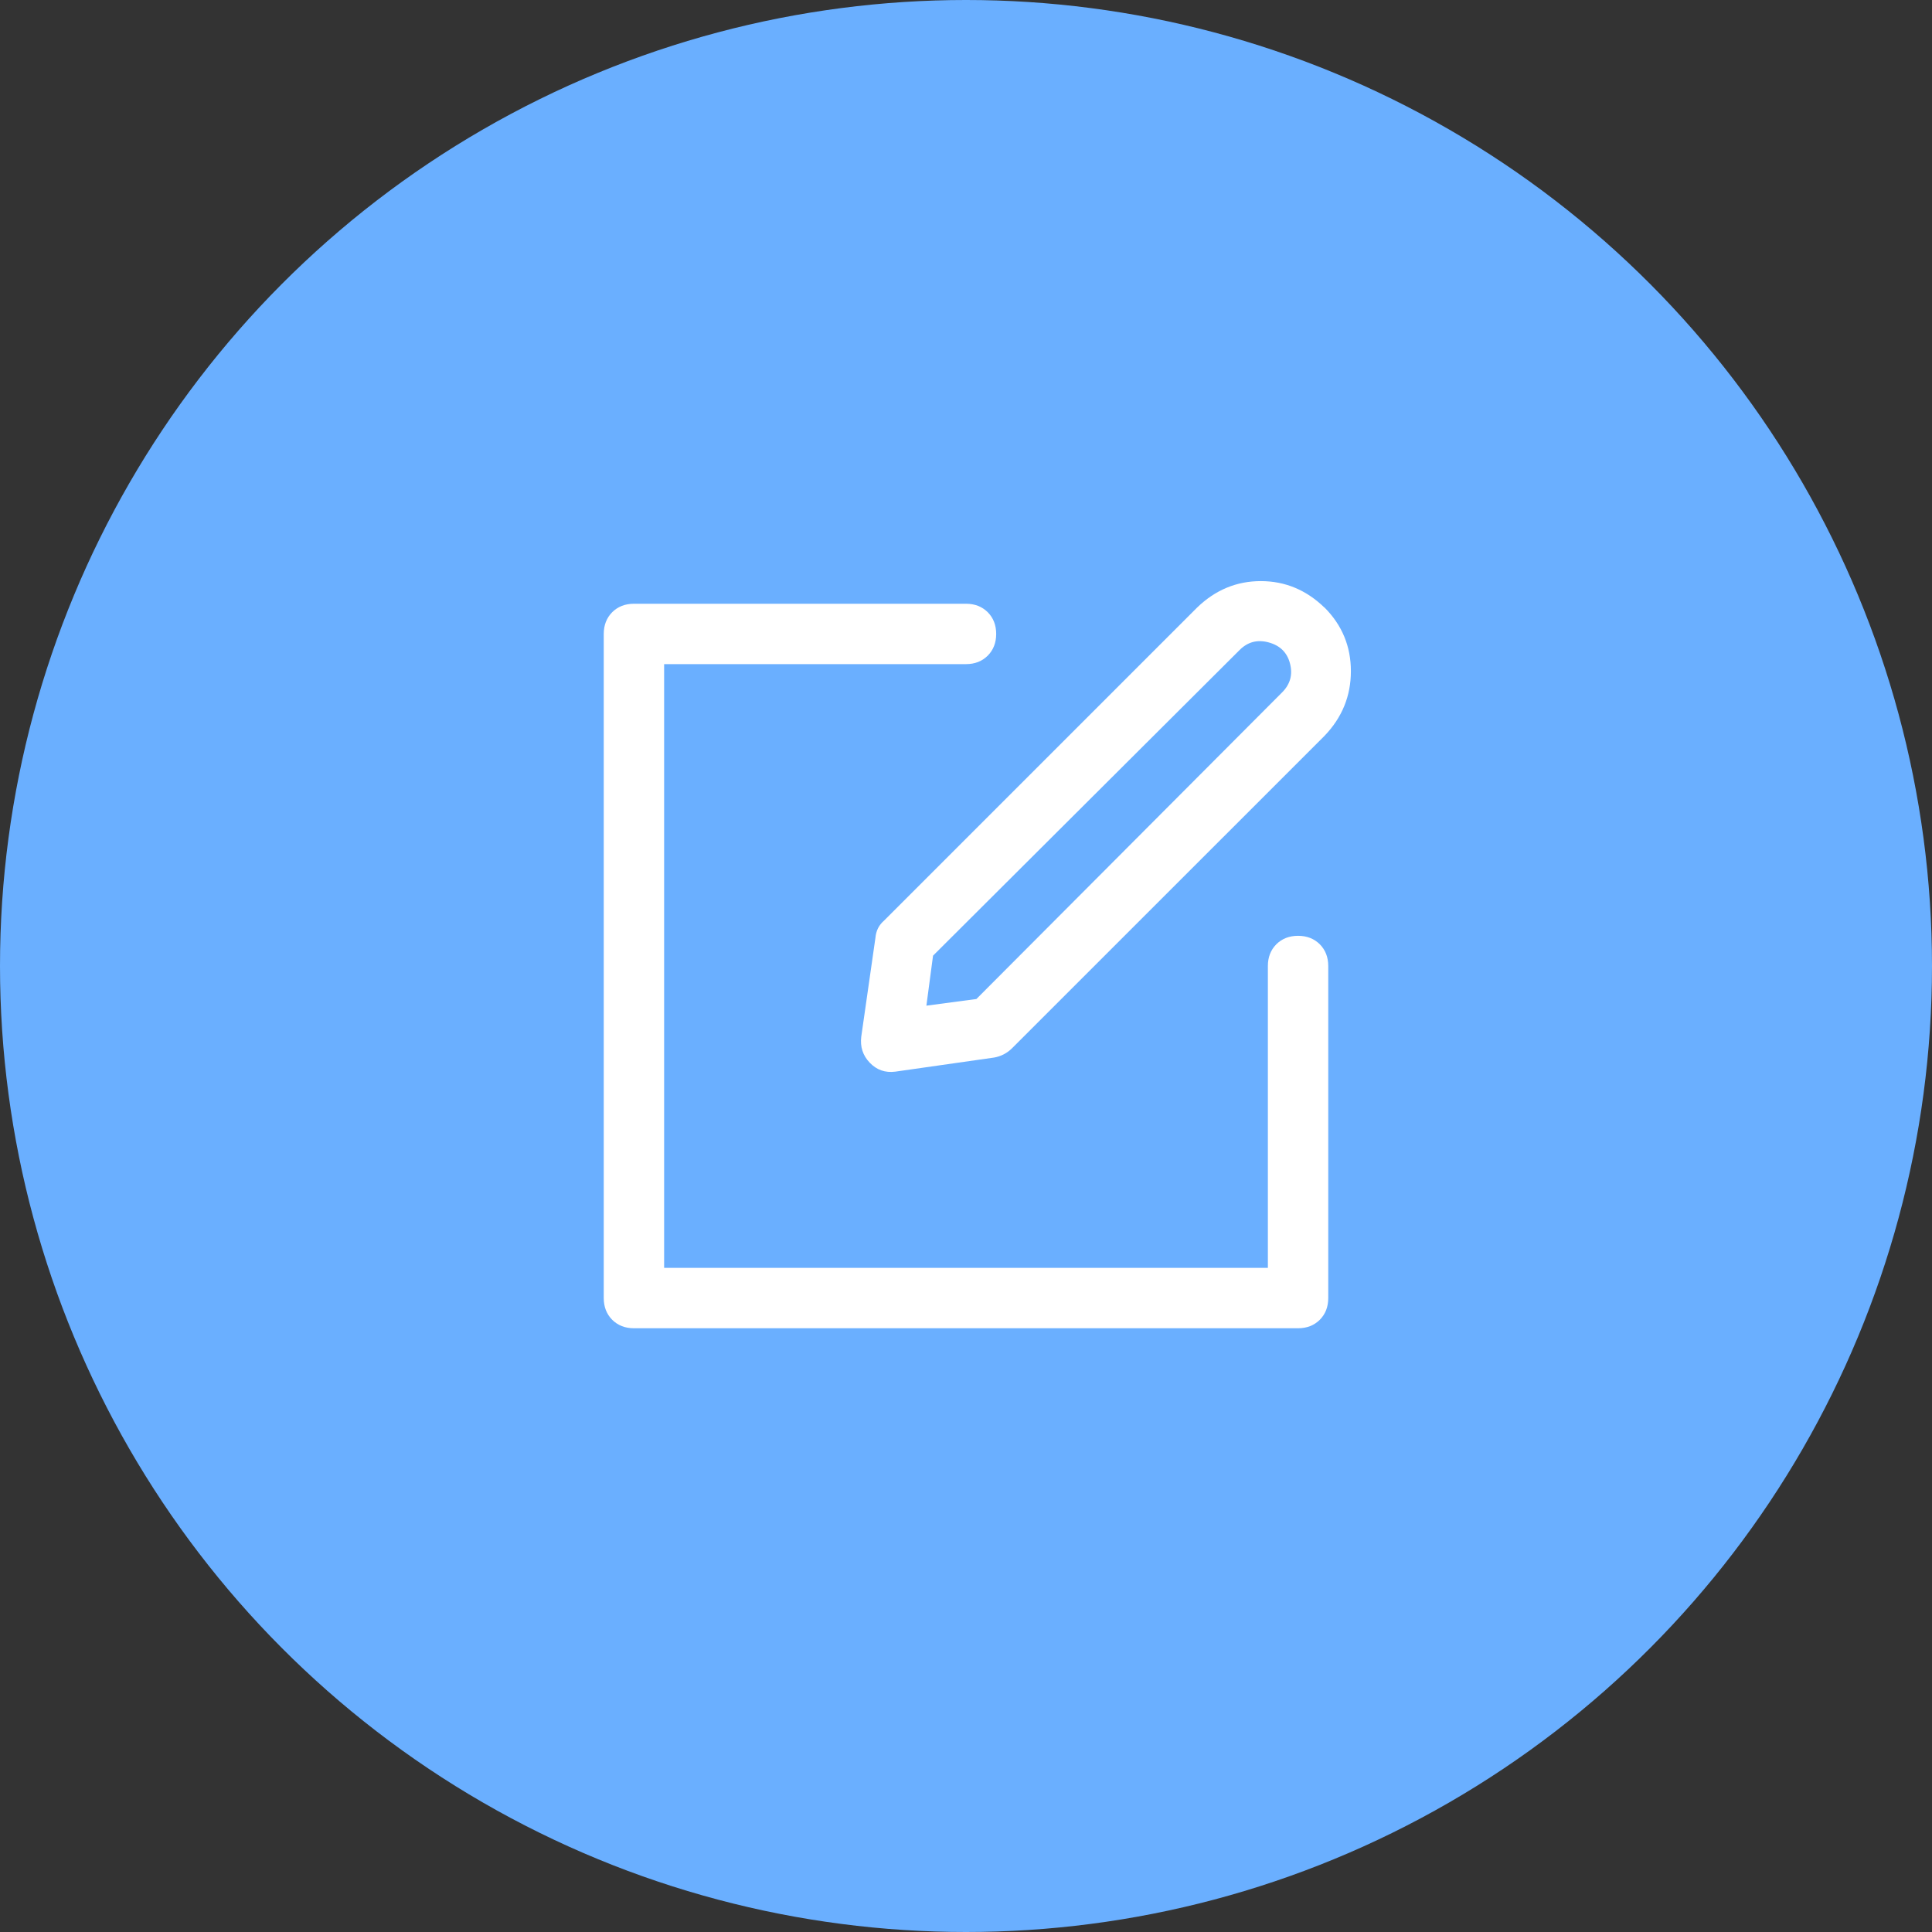 <svg width="32" height="32" viewBox="0 0 32 32" fill="none" xmlns="http://www.w3.org/2000/svg">
<rect x="0" y="0" width="32" height="32" fill="#333333" stroke="none"/>
<g id="Group 1000001770">
<circle id="Ellipse 2651" cx="16" cy="16" r="16" fill="#6AAFFF"/>
<g id="edit-outline">
<path id="vector" d="M21 16C21 15.854 21.047 15.734 21.14 15.64C21.234 15.547 21.354 15.5 21.5 15.5C21.646 15.5 21.766 15.547 21.86 15.64C21.953 15.734 22 15.854 22 16V21.5C22 21.646 21.953 21.766 21.86 21.86C21.766 21.953 21.646 22 21.5 22H10.5C10.354 22 10.234 21.953 10.14 21.86C10.047 21.766 10 21.646 10 21.5V10.5C10 10.354 10.047 10.234 10.14 10.14C10.234 10.047 10.354 10 10.5 10H16C16.146 10 16.266 10.047 16.36 10.14C16.453 10.234 16.5 10.354 16.5 10.5C16.5 10.646 16.453 10.766 16.36 10.86C16.266 10.953 16.146 11 16 11H11V21H21V16ZM15.344 16.657L16.172 16.547L21.235 11.469C21.37 11.334 21.414 11.175 21.367 10.992C21.321 10.81 21.204 10.693 21.016 10.641C20.828 10.589 20.667 10.631 20.532 10.766L15.454 15.829L15.344 16.657ZM21.938 10.062C22.229 10.354 22.375 10.706 22.375 11.117C22.375 11.528 22.229 11.885 21.938 12.188L16.765 17.36C16.682 17.443 16.583 17.495 16.468 17.516L14.828 17.75C14.661 17.771 14.521 17.722 14.406 17.602C14.291 17.482 14.245 17.339 14.265 17.172L14.5 15.532C14.51 15.417 14.557 15.323 14.64 15.251L19.828 10.063C20.13 9.771 20.482 9.625 20.883 9.625C21.284 9.625 21.635 9.771 21.937 10.063L21.938 10.062Z" fill="white"/>
</g>
</g>
</svg>
